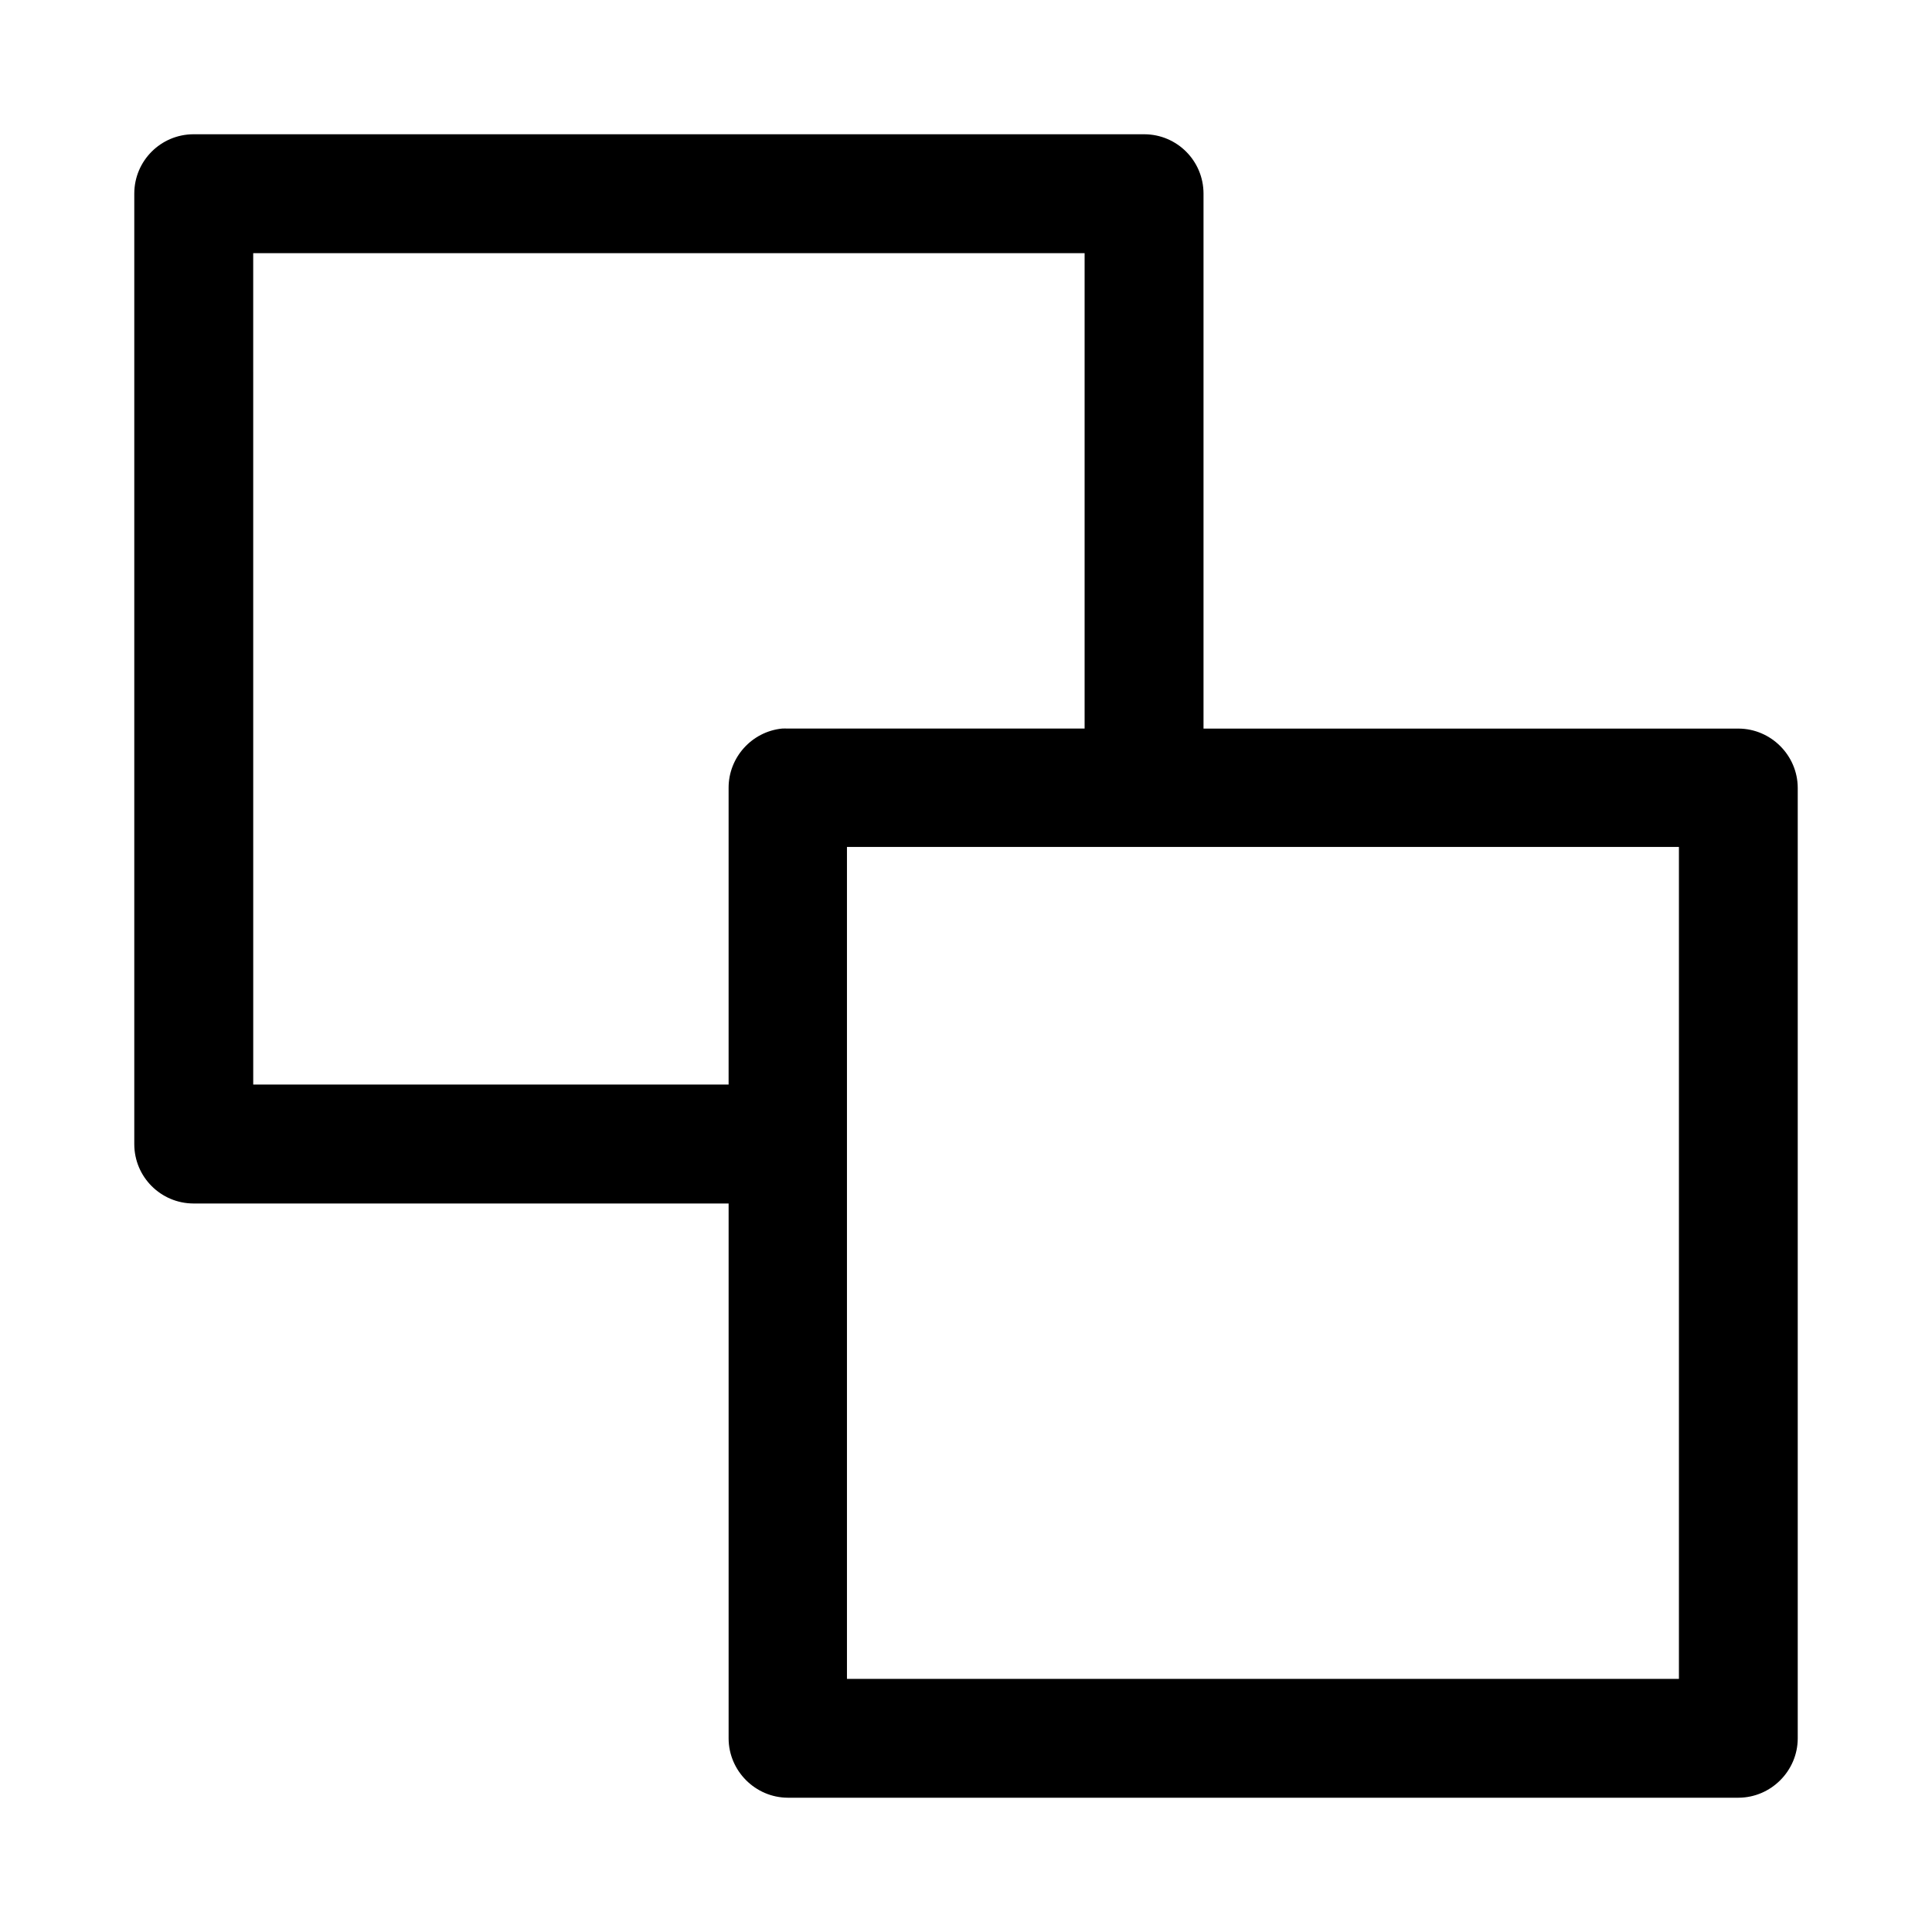 <?xml version="1.0" encoding="UTF-8"?>
<!-- The Best Svg Icon site in the world: iconSvg.co, Visit us! https://iconsvg.co -->
<svg fill="#000000" width="800px" height="800px" version="1.1" viewBox="144 144 512 512" xmlns="http://www.w3.org/2000/svg">
 <path d="m195.27 179.58c-8.656 0.027-15.656 7.027-15.684 15.684v251.99c0.027 8.656 7.027 15.656 15.684 15.684h141.82v141.79c0.035 8.59 7.09 15.652 15.684 15.684h251.96c8.59-0.031 15.652-7.094 15.684-15.684v-251.96c-0.031-8.594-7.094-15.648-15.684-15.684h-141.79v-141.82c-0.027-8.656-7.027-15.656-15.684-15.684zm15.832 31.516h220.33v125.98h-78.66c-0.504-0.023-1.004-0.023-1.508 0-8.016 0.801-14.184 7.633-14.176 15.684v78.66h-125.98zm157.35 157.35h220.48v220.48h-220.48z" fill-rule="evenodd"/>
</svg>